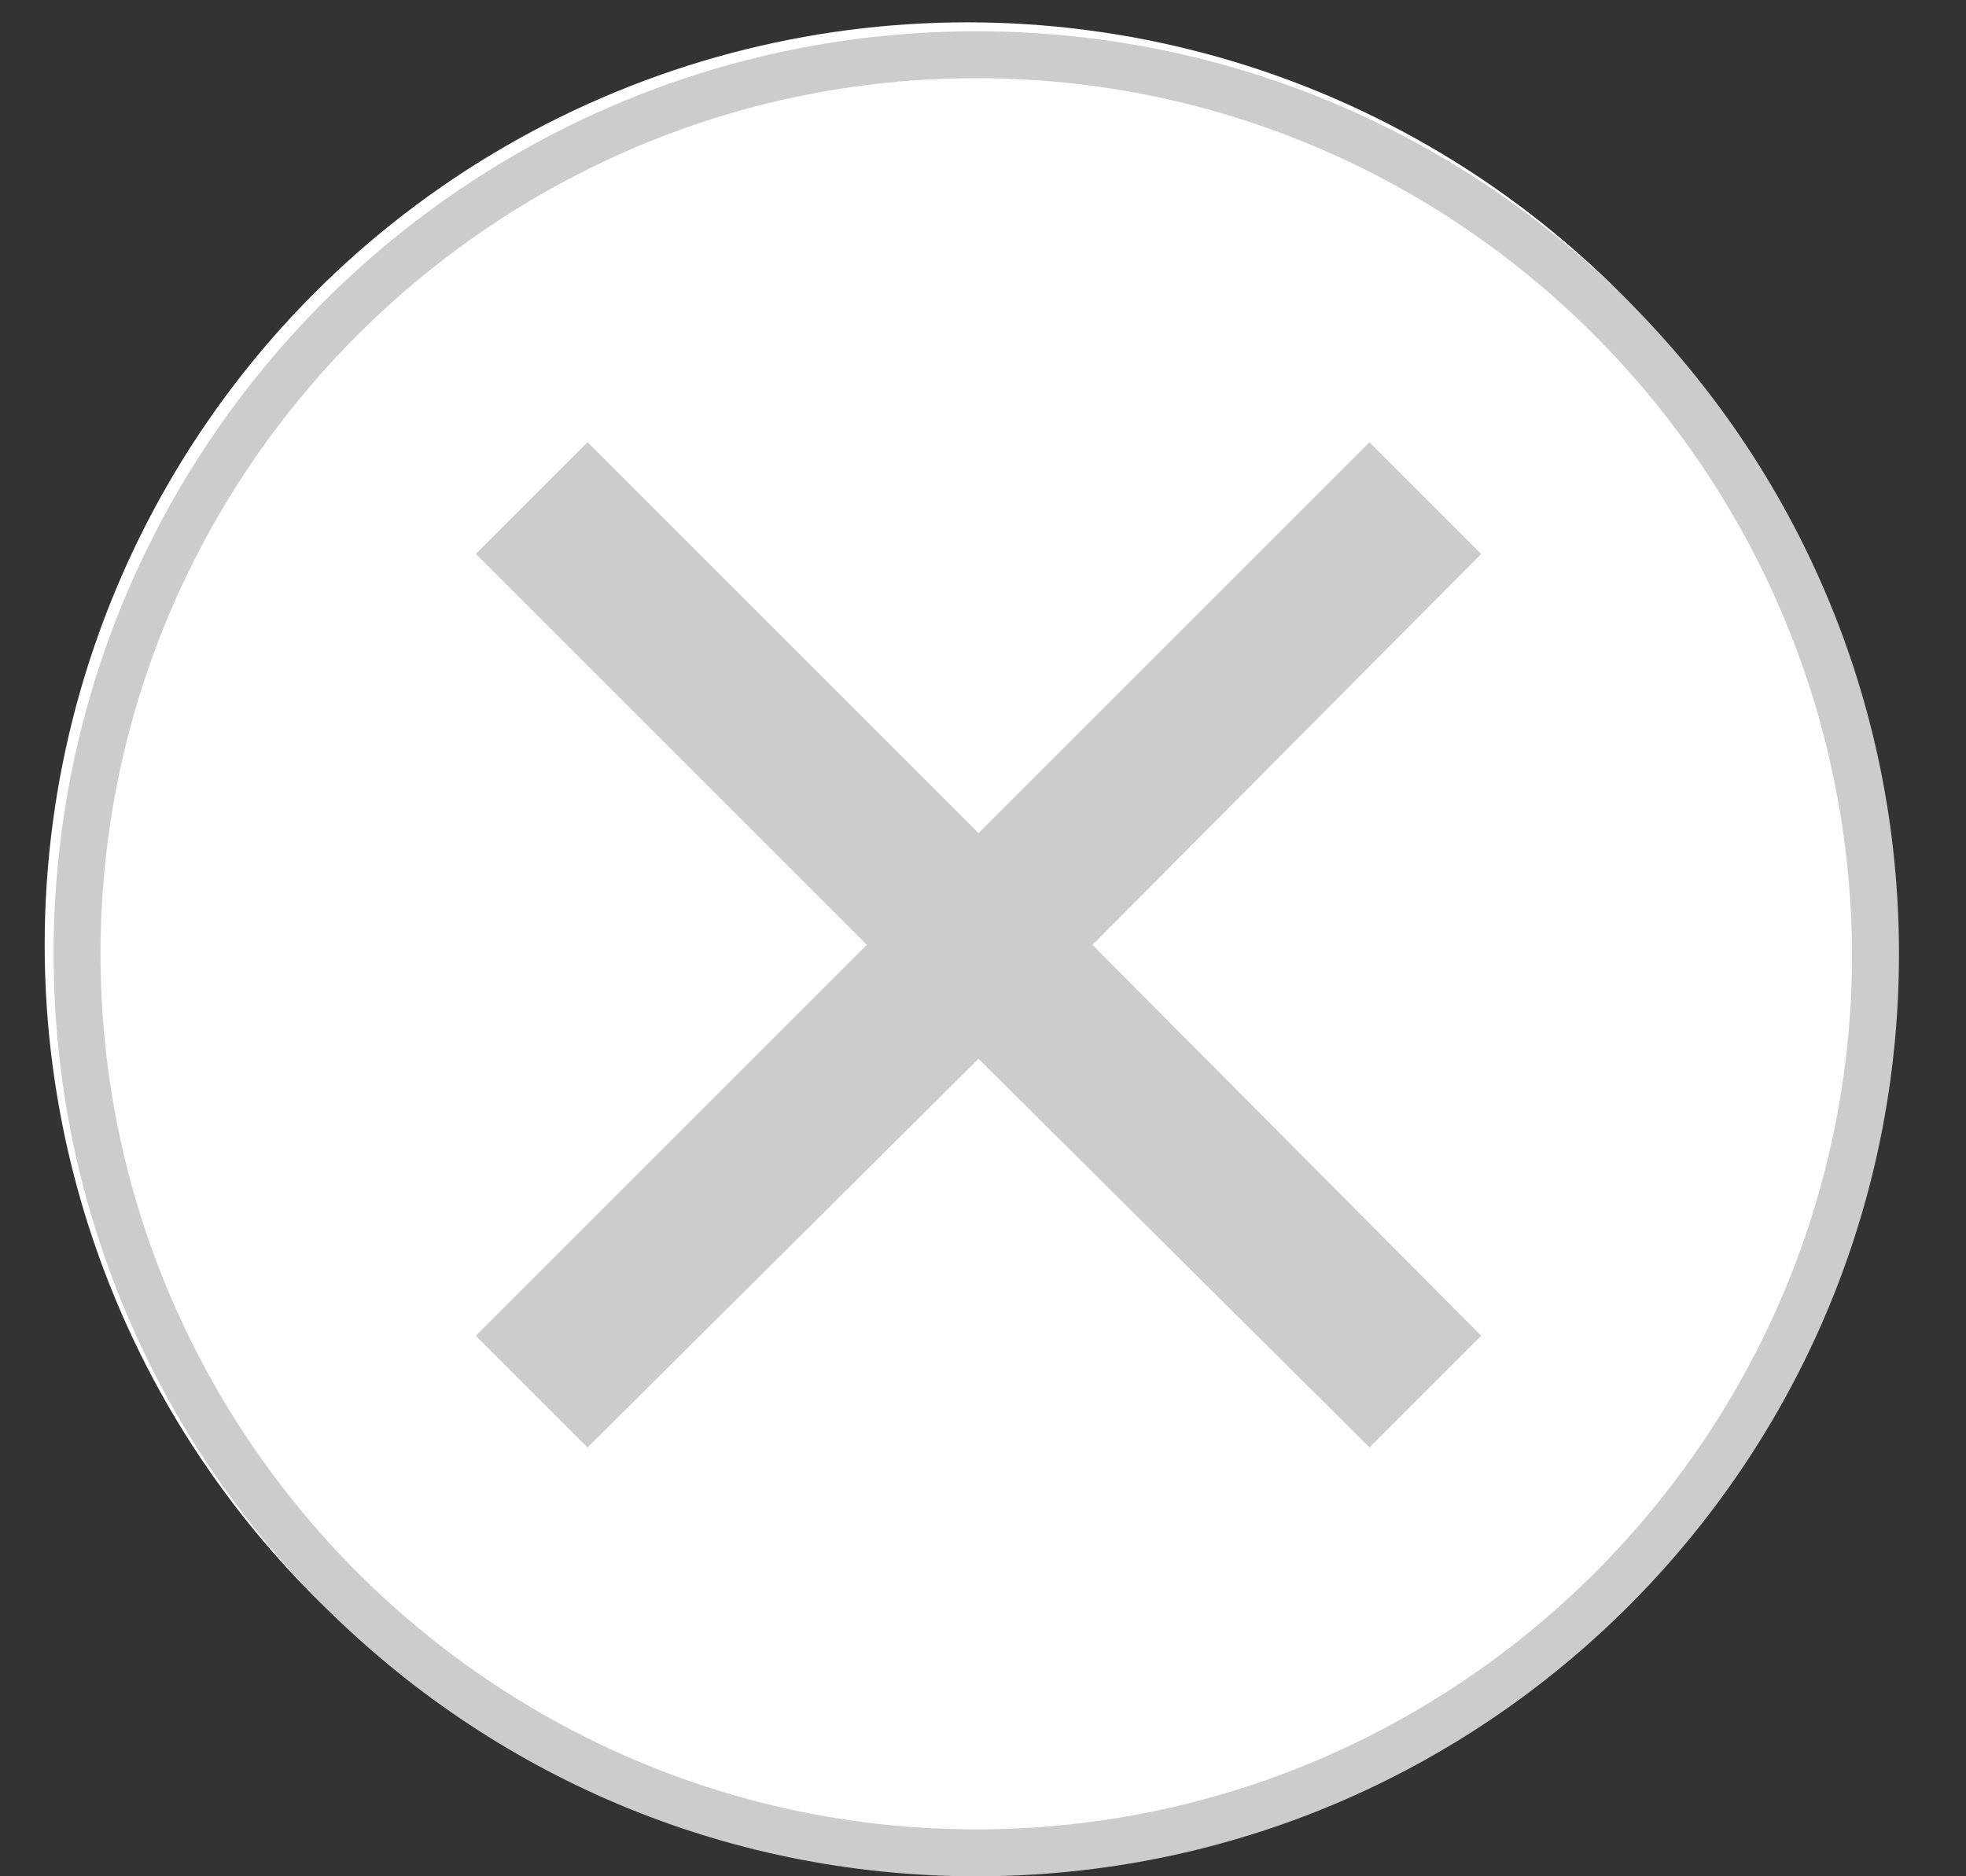 <?xml version="1.0" encoding="utf-8"?>
<!-- Generator: Adobe Illustrator 26.3.1, SVG Export Plug-In . SVG Version: 6.00 Build 0)  -->
<svg version="1.1" id="レイヤー_1" xmlns="http://www.w3.org/2000/svg" xmlns:xlink="http://www.w3.org/1999/xlink" x="0px"
	 y="0px" viewBox="0 0 88 84" style="enable-background:new 0 0 88 84;" xml:space="preserve">
<rect x="0" y="0" width="88" height="84" fill="#333333" stroke="none"/>
<style type="text/css">
	.st0{fill:#FFFFFF;}
	.st1{fill:#CCCCCC;}
</style>
<g id="楕円形_38_00000058582978698083710290000004864548825399893386_" transform="translate(1374 930)">
	<circle class="st0" cx="-1330.7" cy="-887.7" r="41.3"/>
	<path class="st1" d="M-1330.3-846c-22.8,0-41.3-18.5-41.3-41.3c0-22.8,18.5-41.3,41.3-41.3c22.8,0,41.3,18.5,41.3,41.3
		C-1289-864.5-1307.5-846-1330.3-846z M-1330.3-926.5c-21.6,0-39.2,17.6-39.2,39.2c0,21.6,17.6,39.2,39.2,39.2
		c21.6,0,39.2-17.6,39.2-39.2C-1291.2-908.9-1308.7-926.5-1330.3-926.5z"/>
</g>
<g>
	<polygon class="st1" points="61.3,22.9 43.8,40.4 26.3,22.9 24.4,24.8 41.9,42.3 24.4,59.8 26.3,61.8 43.8,44.3 61.3,61.8 
		63.3,59.8 45.8,42.3 63.3,24.8 	"/>
	<polygon class="st1" points="61.3,64.8 43.8,47.4 26.3,64.8 21.3,59.8 38.8,42.3 21.3,24.8 26.3,19.8 43.8,37.3 61.3,19.8 
		66.3,24.8 48.9,42.3 66.3,59.8 	"/>
</g>
</svg>
